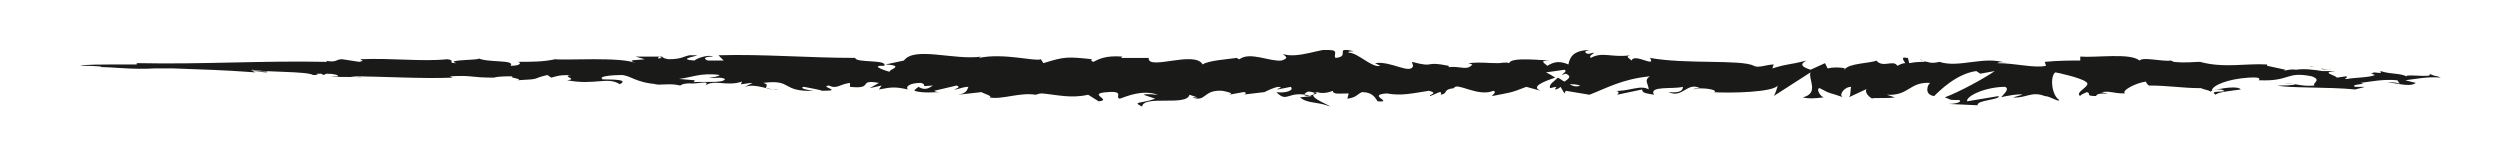 <?xml version="1.0" encoding="utf-8"?>
<!-- Generator: Adobe Illustrator 25.4.1, SVG Export Plug-In . SVG Version: 6.00 Build 0)  -->
<svg version="1.1" id="Ebene_1" xmlns="http://www.w3.org/2000/svg" xmlns:xlink="http://www.w3.org/1999/xlink" x="0px" y="0px"
	 viewBox="0 0 190 12" style="enable-background:new 0 0 190 12;" xml:space="preserve">
<style type="text/css">
	.st0{clip-path:url(#SVGID_00000105410145564910428010000001834489227096656049_);fill:#1A1A18;}
</style>
<g>
	<defs>
		<rect id="SVGID_1_" x="6.1" y="3.8" width="179.4" height="4.4"/>
	</defs>
	<clipPath id="SVGID_00000121982698959567672210000015893685011495532725_">
		<use xlink:href="#SVGID_1_"  style="overflow:visible;"/>
	</clipPath>
	<path style="clip-path:url(#SVGID_00000121982698959567672210000015893685011495532725_);fill:#1A1A18;" d="M50.1,4.3l0.2,0.1
		C49.9,4.5,50,4.4,50.1,4.3 M177,5.3C177.2,5.2,177.1,5.2,177,5.3c0,0-0.3,0-0.6-0.1C176.5,5.3,176.7,5.3,177,5.3 M175.9,5.1
		L175.9,5.1C175.3,5,175.5,5.1,175.9,5.1 M120.1,6.5c-0.2,0.1-0.5,0.1-0.8-0.1C119.5,6.4,119.8,6.4,120.1,6.5 M100.1,7.1
		c-0.3,0.1-0.8,0.3-1,0.1C99.4,6.8,99.6,7,100.1,7.1 M86.9,7.2l0.9,0.3c-1.1,0.4-1.8,0.2-1,0.6c0.1-0.9,3.4,0,3.6-0.9l0.6,0.2
		c-0.2,0-0.2,0-0.4,0c1.1,0.4,0.8-0.6,2.3-0.5c0.5,0.1,0.9,0.2,0.5,0.3l1.1-0.2c0.3,0,0.2,0.2-0.1,0.2L96.1,7l0,0
		c0.2-0.1,0.8-0.4,1.1-0.4c0.4,0.1-0.2,0.1-0.1,0.2l1-0.2C98.4,6.9,97.6,7.1,97,7c0.9,0.9,0.8-0.2,2.7,0.3l-0.9,0.1
		c0.6,0.5,1.3,0.3,2.3,0.7c-0.2-0.2-2-0.8-1-1.1c0.3,0.1,0.7,0.1,1.2-0.1c0,0.3,0.5,0.2,1.2,0.2l-0.1,0.4c0.7-0.1,0.7-0.3,1.1-0.5
		c0.8,0,1,0.4,1.2,0.7c1.3,0.1-0.9-0.5,0.7-0.6c1.1,0.2,1.9,0,3.2-0.2c0.8,0.2-0.1,0.3,0.1,0.4l0.7-0.3c0.2,0,0.1,0.1,0.1,0.2
		c0.6-0.1,0.1-0.4,1-0.5c0.2-0.5,1.8,0.7,3,0.2c0.3,0.1-0.1,0.3-0.1,0.4c1.5-0.3,1.3-0.2,2.6-0.7l1.1,0.3c-0.8-0.3,0.2-0.7,1.1-1
		c-0.3-0.2-0.5-0.3-0.7-0.4l1.4-0.2c0.2,0.1,0,0.2-0.2,0.4c0.1,0,0.2-0.1,0.3-0.1c0.5,0.2,0.2,0.4-0.1,0.6c-0.2-0.1-0.3-0.2-0.5-0.3
		c-0.3,0.3-0.7,0.5-0.6,0.8c0.1,0,0.3-0.1,0.5-0.1c-0.1,0.1-0.1,0.1-0.1,0.2c0,0,0.2,0,0.4-0.2l0.3,0.5l0.1-0.2l1.8,0.3
		c1.3-0.5,2.5-1.2,4.6-1.4c-0.5,0.3-0.1,0.6-0.1,1c-0.6-0.4-1.6,0.2-2.7,0.1c0.6,0,0.4,0.2,0.3,0.3l1.9-0.4c0,0.3,0.4,0.3,0.9,0.4
		c-0.4-0.7,1.4-0.4,2.2-0.6c0,0.2-0.1,0.5-1.1,0.4c1.1,0.5,1.4-0.8,2.4-0.3c-0.2,0-0.4,0-0.5,0.1c0.5-0.2,1.9,0,1.6,0.2l-0.2,0
		c1.5,0.1,4.7,0,5-0.5c0,0.1-0.2,0.7-0.3,0.8l2.8-1.8c-0.2,0.5,0.7,1.6-0.6,1.9c0.4,0.1,0.8,0.1,1.6,0c-0.3-0.1-0.6-0.7-0.3-0.7
		c0.9,0.5,0.7,0.3,1.8,0.7c-0.4-0.1,0-0.8,0.6-0.8c-0.1,0.1,0,0.7-0.2,0.8l1.5-0.7c-0.4,0.1-0.1,0.6,0.3,0.8c-0.2-0.1,1.3,0,1.7-0.1
		l-0.6-0.2c1.7,0.1,1.7-1,3.3-0.9c-0.2,0.1-0.5,0.9,0.3,1c0.4-0.4,1.7-1.7,3.2-1.9l0.3,0.2l1.1-0.2c-0.7,0.5-2.7,1.6-3.8,2
		c0.6,0.2,0.2,0.2,1.1,0.2c0.3,0.2-0.5,0.3-0.8,0.3l2.2,0.1c-0.1-0.4,1.7-0.4,1.6-0.7l-2.4,0.4c-0.1-0.4,1.4-1.1,2.9-1.1
		c0.4,0.2-0.3,0.7-0.3,0.8c0.2-0.1,1.5-0.3,1.6-0.2l-0.7,0.2c0.9,0.1,1.4-0.5,2.4-0.1c0.4,0,1.1,0.5,1.1,0.3
		c-0.6-0.4-0.7-1.8-0.3-2.1c0.1,0,1.9,0.4,2.3,0.7c0.6,0.3-0.9,0.8-0.4,1.1c0-0.1,0.3-0.2,0.5-0.3c0.4,0.1-0.2,0.3,0.7,0.3
		c0.1-0.4,1.7,0,0.4-0.3c0.8-0.1,0.8,0.1,1.8,0.1c-0.3-0.2,0.8-0.8,1.6-0.9c0,0.1,0.1,0.2,0.2,0.3c1.6,0,2.5,0.2,4,0.2
		c0.1,0.1,0.9,0.2,0.6,0.3c0.2-0.1,0.4-0.2,0.9-0.2c0.9,0.3-1.1,0-0.4,0.4c0.1-0.2,1.2-0.3,1.9-0.4c-0.2-0.3-1.5-0.1-2.2,0.1
		c0-0.4,1.2-0.9,2.8-1c1.3-0.1,0.6,0.3,0.8,0.2c2.4,0.1,2-0.7,4-0.3c0.8,0.3,0,0.5,0.2,0.7c-1,0.1-1.6-0.2-2.3-0.2l0.9,0.1
		c-0.3,0.1-1,0.1-1.4,0.1c0.7,0.2,4,0.1,5.9,0.3c0.3-0.1,0.9-0.2,0.6-0.2l-0.6,0c-0.5-0.2,1.1-0.2,0.4-0.3c0.8-0.1,1.7-0.3,2.8-0.2
		l0.2,0.3c0-0.1-0.7-0.2-1-0.1c0.5-0.1,1.7,0.4,2.2,0l-0.8-0.2c0.8-0.1,1.8-0.3,2.7-0.2c-0.4-0.2-0.2,0-0.9-0.3
		c0.6,0.4-2.5-0.1-1.5,0.3c-0.7-0.4-1.2-0.2-2.2-0.5c0,0.1,0.3,0.2-0.5,0.1c0,0-0.1,0.1-0.2,0.1c0,0,0,0-0.1,0l0,0c0,0,0,0,0,0
		c0.2,0,0.4,0.1,0.4,0.1c-0.4,0.2-1.7,0.2-2.1,0.3c-0.5,0,0.2-0.1-0.1-0.2l-0.7,0.1c-0.1-0.2-1.3-0.4-0.1-0.5l-1,0
		c-0.6-0.1-1.4-0.2-2-0.1c-0.5-0.1-1.2,0.2-0.8,0L172.3,5l0-0.1c-1.6-0.1-3.3,0.3-5.1-0.2c-0.5,0-1.1,0.1-2,0L165,4.6
		c-0.7,0.1-2.1-0.3-2.4,0c-0.7-0.6-3.3-0.2-4.5-0.3l0,0.3c-0.8,0-1.6,0-2.7,0.1l0.1,0.3c-0.9,0.2-2.3-0.2-3.7-0.2
		c0.1-0.1,0.5-0.1,0.7,0c-1.7-0.6-3.6,0.4-5.1-0.1c-0.4,0.1-0.7,0.1-0.9,0c0,0,0.1,0,0.1,0c0,0-0.1,0-0.2,0
		c-0.2-0.1-0.4-0.1-0.5-0.2c0.2,0.1,0.3,0.1,0.4,0.2c-0.3,0-0.7,0-1.2,0.1L145,4.4c0,0-0.1,0-0.1,0c-0.4-0.1-0.3,0.1-0.1,0.4
		c-0.2,0-0.4,0.1-0.6,0.2c-0.3-0.5-1.1,0.2-1.6-0.4c-0.3,0.2-2.2,0.2-2.4,0.7c0-0.1-0.1-0.1,0.1-0.1c-0.5-0.1-1-0.1-1.4,0l-0.2-0.4
		l-1.1,0.5c-0.6-0.2-0.9-0.4-0.3-0.7c-1.6,0.4-1.3,0.2-2.6,0.6l0.1-0.3c-0.5,0-1.2,0.3-1.5,0.1c-1-0.5-5.2-0.1-7.9-0.6
		c0.5,0.8-1.2-0.4-1.4,0.2c-0.2-0.2-0.5-0.3-0.1-0.4c-1.4,0.2-2.1-0.3-3,0.2c-0.2-0.2,0.3-0.3,0.2-0.4c-0.1,0-0.4,0.2-0.6,0
		c-0.1-0.1,0.2-0.2,0.4-0.2c-1.4,0-1.6,0.6-1.7,1.1c-0.7-0.3-1.1-0.2-1.6,0.1c-0.2-0.2-0.7-0.4,0.2-0.4c-0.5,0-3-0.3-3.1,0.2
		c-0.2-0.1-0.7,0-0.8,0c-1.1,0-1.2-0.1-2.3,0l0.3,0.1c-0.4,0.5-0.9,0.1-1.8,0.2l0-0.1c-2-0.4-0.9,0.2-2.8-0.3l0.1,0.3
		c-0.2,0.7-1.7-0.4-2.9-0.2l0.4,0.2c-0.6,0.2-1.7-1-2.4-1c-0.1-0.1,0.2-0.1,0.4-0.1c-1.6-0.4-0.2,0.4-1.4,0.5
		c-0.2-0.2,0.3-0.6-0.5-0.6c-0.4-0.2-2.4,0.7-3.5,0.3c0.2,0.2,0.5,0.3-0.1,0.5c-0.9,0.1-2.4-0.7-3.2-0.1c-0.1,0-0.2-0.1-0.2-0.1
		c-0.7,0.1-2.2,0.2-2.6,0.5c-0.6-1.1-4.2,0.5-4.1-0.5l-2.1,0l0.1-0.1c-1.3-0.1-1.8,0.2-2.2,0.4c-0.3-0.1-0.1-0.2-0.1-0.2
		c-1.9-0.2-2.1-0.2-3.7,0.3l-0.2-0.3c-0.4,0.2-2.8-0.5-4.7-0.1c0,0,0.1-0.1,0.2-0.1c-2.1,0.3-5.1-0.8-5.9,0.3l-1.4,0.3
		c1.8,0.1-0.3,0.5,0.5,0.6C67.3,5.4,66.2,5,67,5L67.2,5c0.3-0.5-2.2-0.2-2.2-0.6c-3.6,0-7-0.3-10.4-0.2L55,4.6l-1.2,0
		c-0.3-0.1-0.4-0.3,0.4-0.3c-0.4-0.2-1.4,0.2-1.4,0.3c-1.6-0.1,0.6-0.4,0.1-0.4l-0.7,0l0.2,0c-0.5,0.1-0.6,0.3-1.6,0.3
		c-0.6-0.1-0.3-0.2-0.6-0.2c0,0-0.1,0-0.4,0l-1.5,0L49,4.5c-0.7,0.1-1.4,0-0.7,0.3c-1-0.5-5.5-0.2-6.1-0.3c-0.9,0.2-1.8,0.2-2.9,0.2
		c0.3,0,0.4,0.3-0.5,0.3c0.4-0.5-1.8-0.2-2.5-0.6c0.7,0.2-2.7,0.1-1.6,0.4c-0.8,0,0-0.2-0.7-0.3c-1.9,0.2-4.2-0.1-6.6,0
		c0,0.1,0.4,0.1-0.1,0.2L26,4.5c-0.5,0-0.4,0.3-1.3,0.1c0.1,0,0.3,0.1,0,0.1c-4.6-0.1-9.4,0.2-14.1,0.1c0.6,0,0.2,0-0.3,0
		c0.3,0,0,0,0.1,0.1l-2,0c-0.4,0-2.1,0-2.3,0.1l0.6,0c-0.8,0,1.2,0,1,0.1c0.9,0,2.4,0.2,4,0.1c0.3,0-0.3,0-0.1,0c0.4,0,0.8,0,1.7,0
		l-0.1,0c2.4,0.1,3.5,0.1,6.2,0.3l-0.2-0.1c0.6,0,0.7,0.1,1,0.1c0.7-0.1-1.6-0.1-1-0.2c0.8,0.2,4.1,0.1,4.6,0.4
		c0.9,0-0.3-0.1,0.6-0.1l0.2,0.1l0.2-0.1c0.6,0,0.9,0.1,0.9,0.2c-0.1,0-0.4,0-0.6,0c0.8,0.1,2.2,0,2.4,0.1l-0.9-0.1
		c2.5,0,5.4,0.2,7.8,0.1l-0.2-0.1c1.8-0.1,1.4,0.1,3.4,0.1l-0.1,0c0.4-0.1,0.9-0.1,1.5-0.1c-0.5,0.1,0.9,0.2,0.3,0.3
		c2-0.1,1-0.1,2.3-0.4l0.3,0.2c0.4-0.1,0.5-0.2,1.5-0.2c-0.8,0.1,0.6,0.3-0.3,0.4c2.1,0.4,3.1-0.3,4,0.3c1-0.5-1.8-0.3-1.3-0.4
		c-0.4-0.2,0.8-0.3,1.4-0.3c0.7,0,1.1,0.6,2.8,0.7c-0.2,0-0.2,0-0.3,0c0.6,0.1,1.2-0.1,2,0.1c0.4-0.3,1,0,1.1-0.4L51.6,6
		c0.9-0.1,1.7-0.5,3.1-0.3c-0.1,0.1-0.5,0.2-0.8,0.2c0.4,0.1,0.8-0.1,1.2,0.1c-0.1,0.4-1.9,0.1-2.8,0.3c0.4,0.2,1.8-0.3,1.3,0.2
		c0.7-0.5,1.6,0.1,2.8-0.3l-0.1,0.2c0.2,0,0.6-0.1,0.9-0.1l-0.6,0.3c0.9-0.3,1.8,0.3,2.6,0.2c-1.8,0-0.4-0.3-1.2-0.5
		C60.3,6,59.3,7,61.9,6.9c-0.3,0-1.3-0.2-0.8-0.3c0.5,0.1,1.1,0.2,1.4,0.3c1.7,0-0.3-0.3,0.5-0.4c0.6,0.3,0.8-0.1,1.6-0.2l0,0.3
		c1.9,0.2,0.5-0.6,2.2-0.3l-0.7,0.4L67,6.5l-0.2,0.3c1-0.2,1.3-0.2,2.2,0c-0.2-0.2,0.1-0.5,1-0.5c0.6,0.2-0.3,0.3,0.9,0.2
		c-0.3,0.2-0.6,0.4-1.1,0.1c-0.1,0.1-0.3,0.2-0.3,0.3c0.6,0.2,1.6,0.1,2,0.1c-0.2,0-0.4,0-0.5-0.1l1.7-0.4c0.3,0.1,0.1,0.2-0.2,0.3
		c0.4,0,0.6-0.2,1.1-0.2c-0.1,0.2-0.1,0.5-0.8,0.6L74.6,7c0.1,0.1,0.9,0.3,0.6,0.4c0.9,0.2,2.3-0.4,3.5-0.2c0.1,0,0.2-0.1,0.5-0.1
		c1.1,0.1,2.2,0.4,3.5,0.1l0.8,0.5c1.1-0.1-1-0.6,0.7-0.7c1.3-0.1,0.5,0.4,0.9,0.5c0.6-0.2,1.7-0.7,2.9-0.3
		C87.6,7.2,87.3,7.1,86.9,7.2"/>
</g>
</svg>
